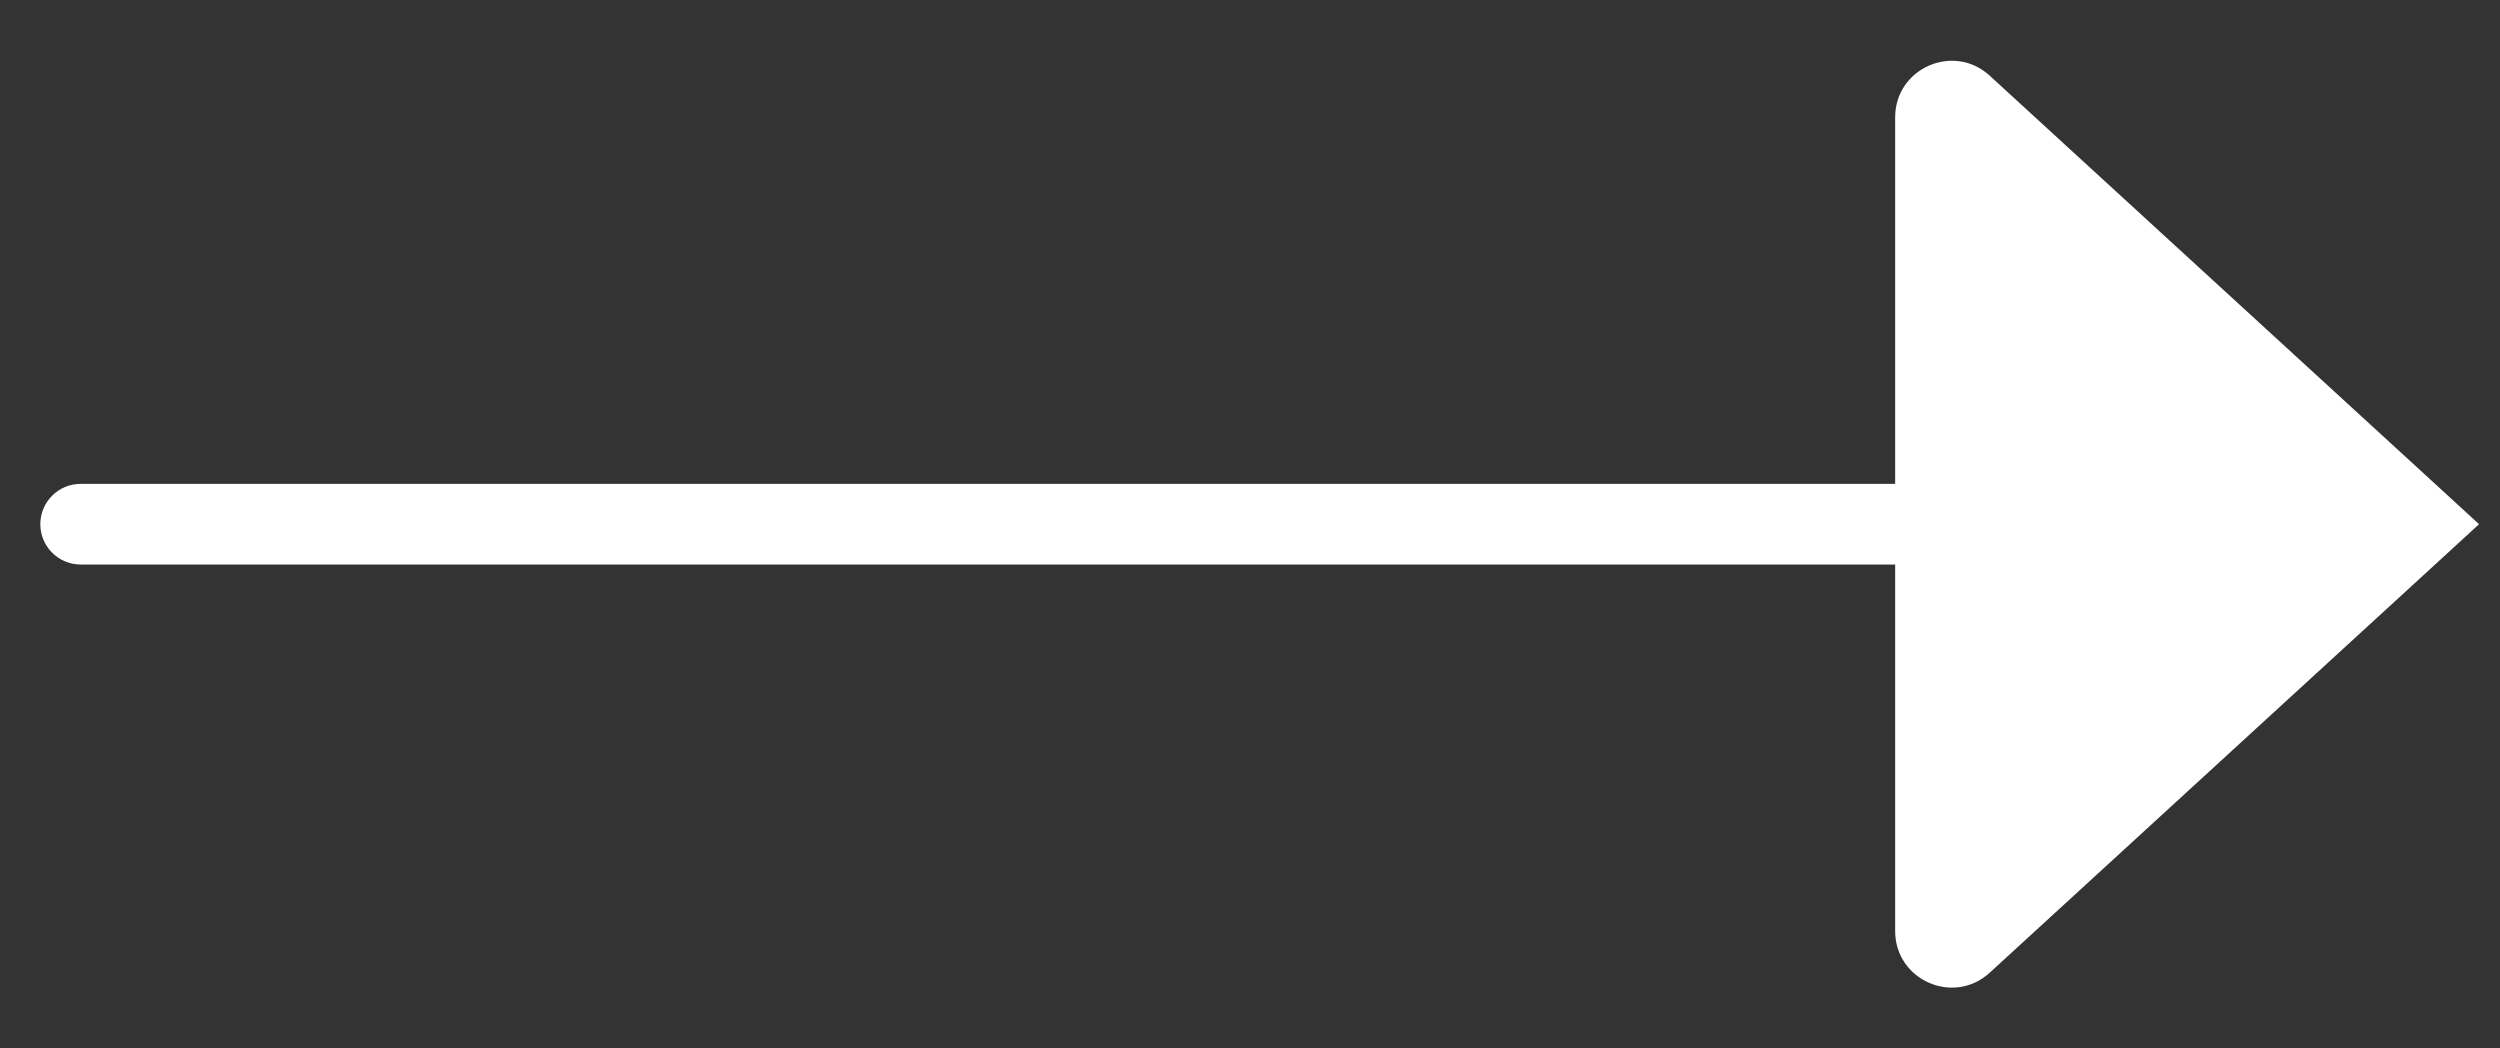 <svg width="31" height="13" viewBox="0 0 31 13" fill="none" xmlns="http://www.w3.org/2000/svg">
<rect x="0" y="0" width="31" height="13" fill="#333333" stroke="none"/>
<path d="M24 1.455V6.5V11.545C24 11.719 24.207 11.81 24.335 11.693L30 6.5L24.335 1.307C24.207 1.19 24 1.281 24 1.455Z" fill="white"/>
<path d="M1 6C0.724 6 0.5 6.224 0.5 6.5C0.5 6.776 0.724 7 1 7V6ZM24.335 1.307L23.997 1.676L23.997 1.676L24.335 1.307ZM30 6.5L30.338 6.869L30.74 6.5L30.338 6.131L30 6.5ZM24.335 11.693L24.673 12.061V12.061L24.335 11.693ZM1 7H24V6H1V7ZM24.5 6.5V1.455H23.5V6.5H24.5ZM23.997 1.676L29.662 6.869L30.338 6.131L24.673 0.939L23.997 1.676ZM29.662 6.131L23.997 11.324L24.673 12.061L30.338 6.869L29.662 6.131ZM24.5 11.545V6.5H23.5V11.545H24.5ZM23.997 11.324C24.19 11.148 24.5 11.284 24.5 11.545H23.5C23.5 12.154 24.224 12.473 24.673 12.061L23.997 11.324ZM24.5 1.455C24.5 1.716 24.19 1.852 23.997 1.676L24.673 0.939C24.224 0.527 23.5 0.846 23.5 1.455H24.5Z" fill="white"/>
</svg>
